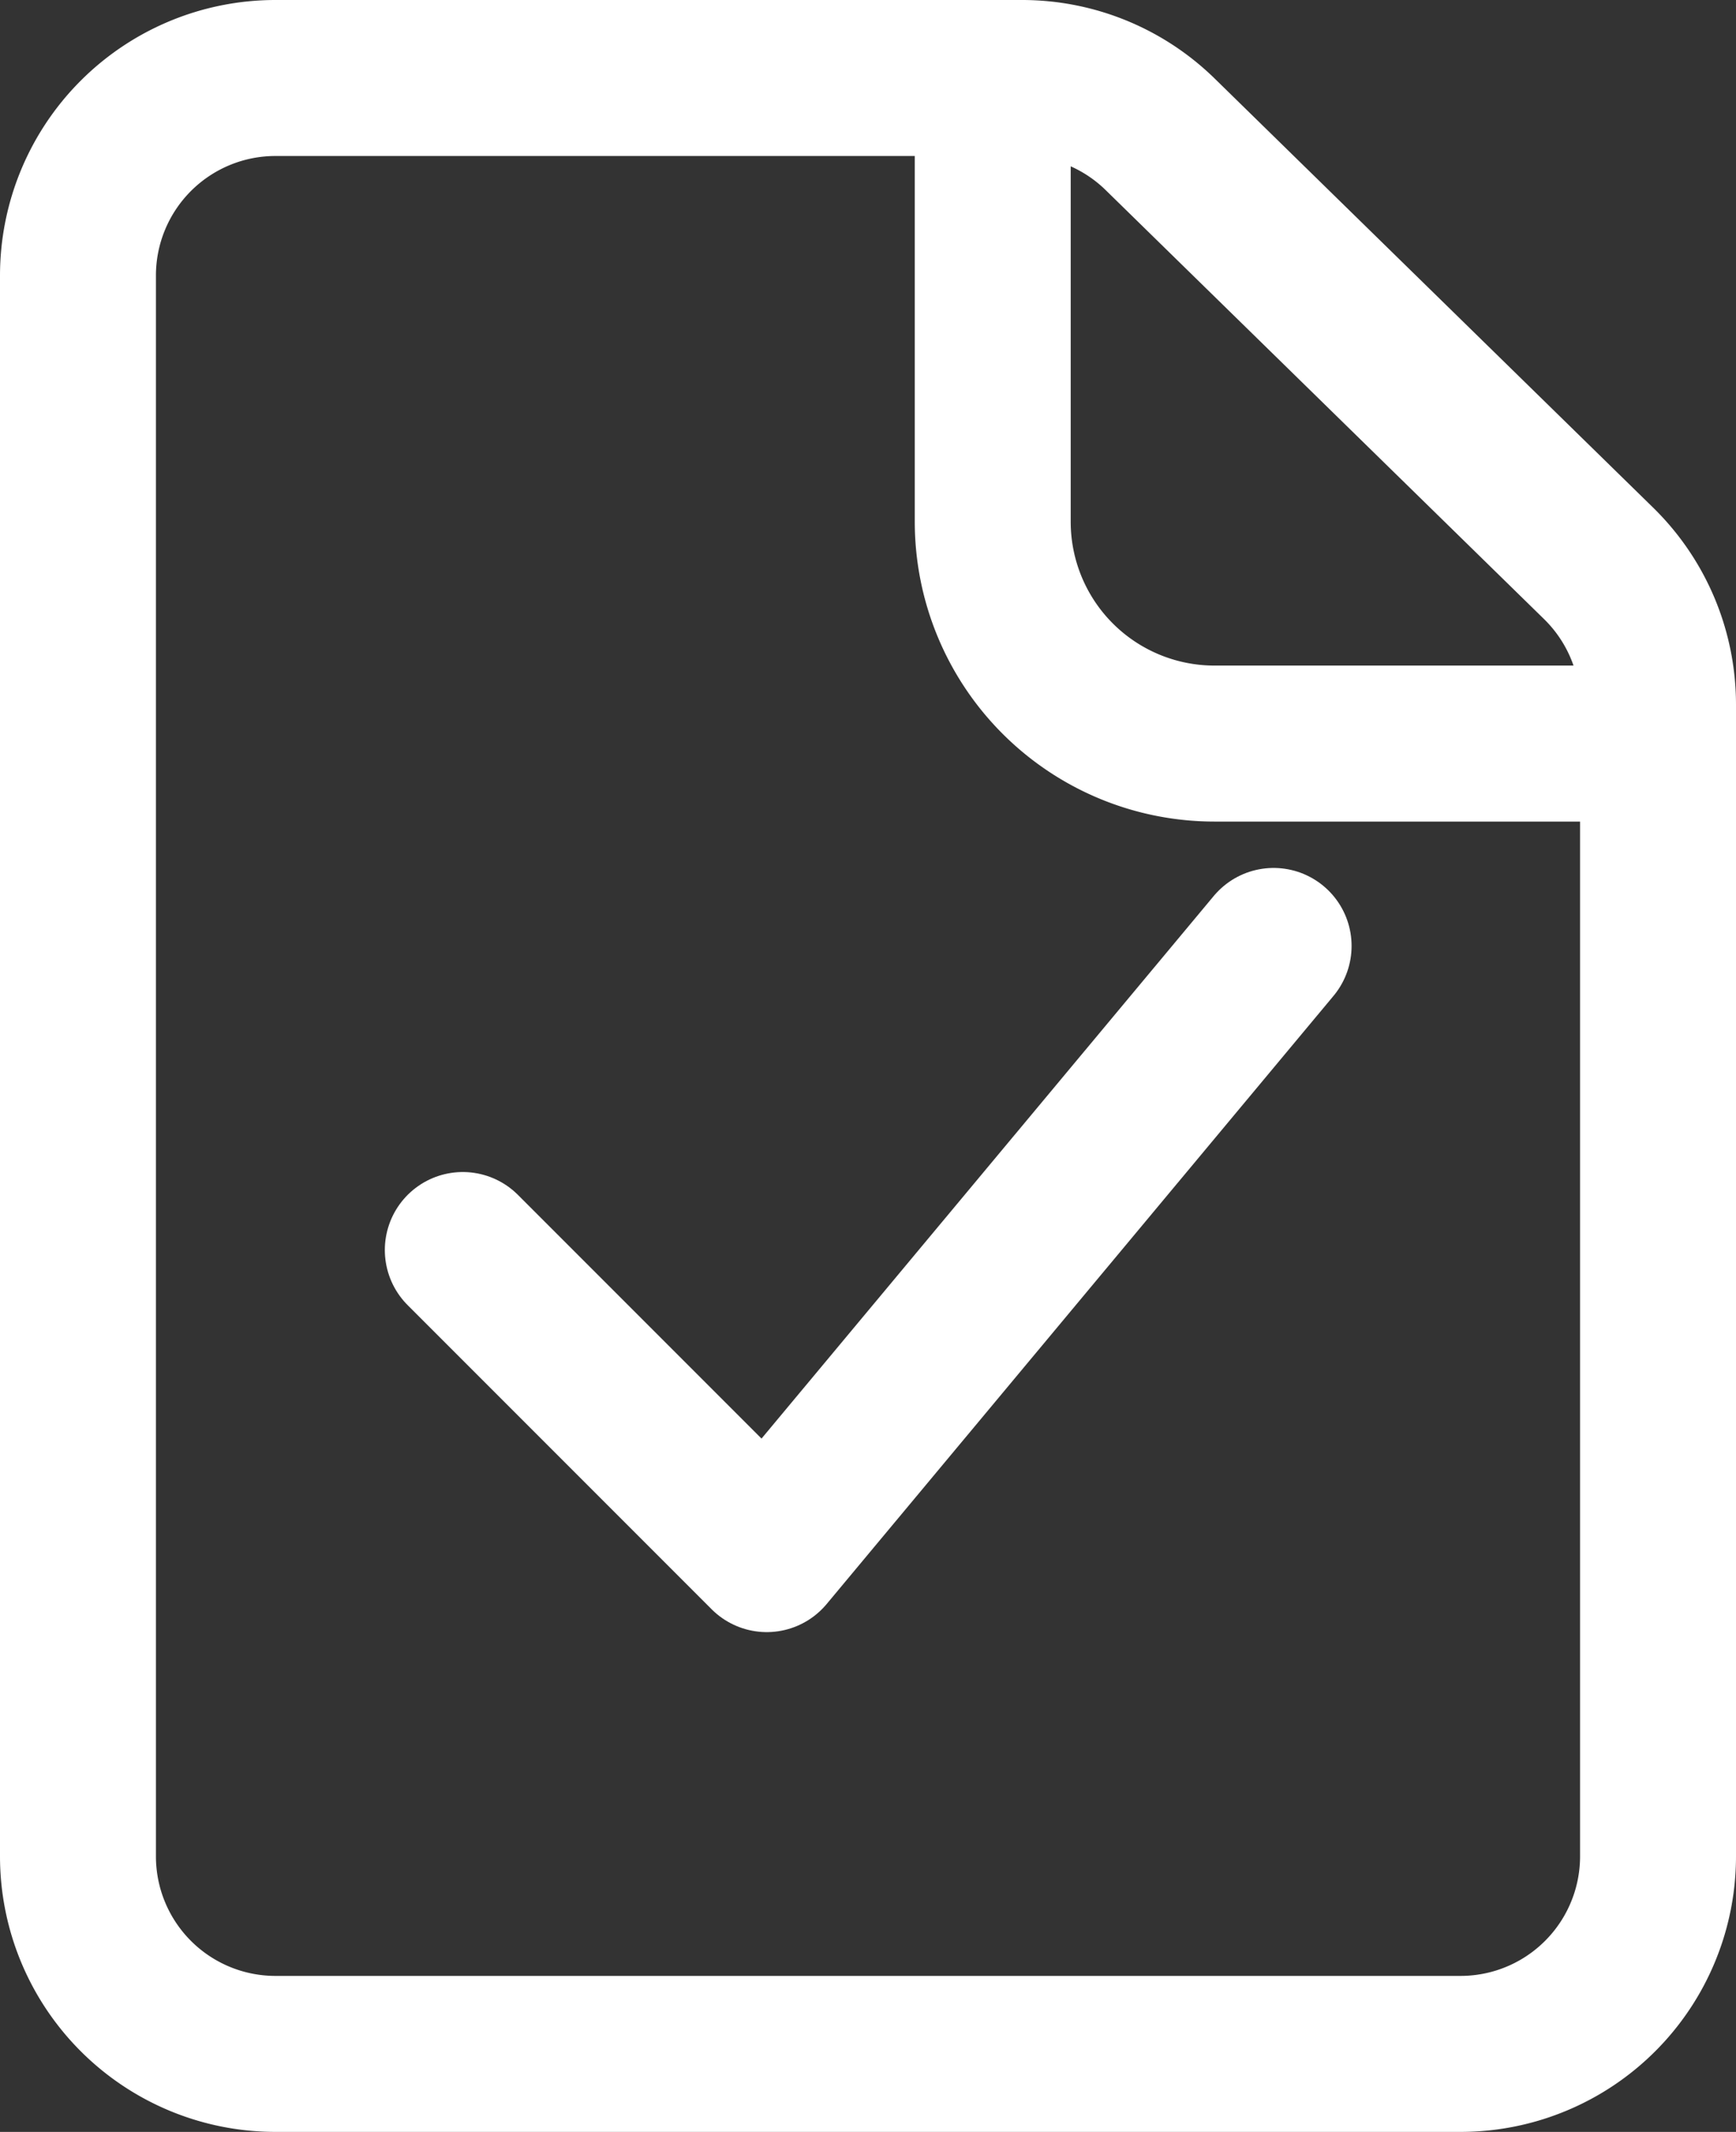 <svg xmlns="http://www.w3.org/2000/svg" width="16.7" height="20.5" viewBox="0 0 16.7 20.5">
  <rect x="0" y="0" width="16.7" height="20.5" fill="#333333" stroke="none"/>
  <g id="Icon_feather-mail" data-name="Icon feather-mail" transform="translate(0.75 0.75)">
    <g id="グループ_3465" data-name="グループ 3465">
      <g id="Icon_akar-paper" data-name="Icon akar-paper">
        <path id="パス_1242" data-name="パス 1242" d="M6,4.9V20.1A1.9,1.9,0,0,0,7.9,22H19.3a1.9,1.9,0,0,0,1.9-1.9V9.025a1.9,1.9,0,0,0-.572-1.358L16.41,3.541A1.9,1.9,0,0,0,15.082,3H7.9A1.9,1.9,0,0,0,6,4.9Z" transform="translate(-6 -3)" fill="none" stroke="#fff" stroke-linecap="round" stroke-linejoin="round" stroke-width="1.5"/>
        <path id="パス_1243" data-name="パス 1243" d="M21,3V7.267A2.133,2.133,0,0,0,23.133,9.4H27.4" transform="translate(-12.2 -3)" fill="none" stroke="#fff" stroke-linejoin="round" stroke-width="1.5"/>
      </g>
      <path id="Icon_akar-check" data-name="Icon akar-check" d="M6,11.924l2.924,2.924L13.8,9" transform="translate(-2.298 -0.654)" fill="none" stroke="#fff" stroke-linecap="round" stroke-linejoin="round" stroke-width="1.5"/>
    </g>
  </g>
</svg>
